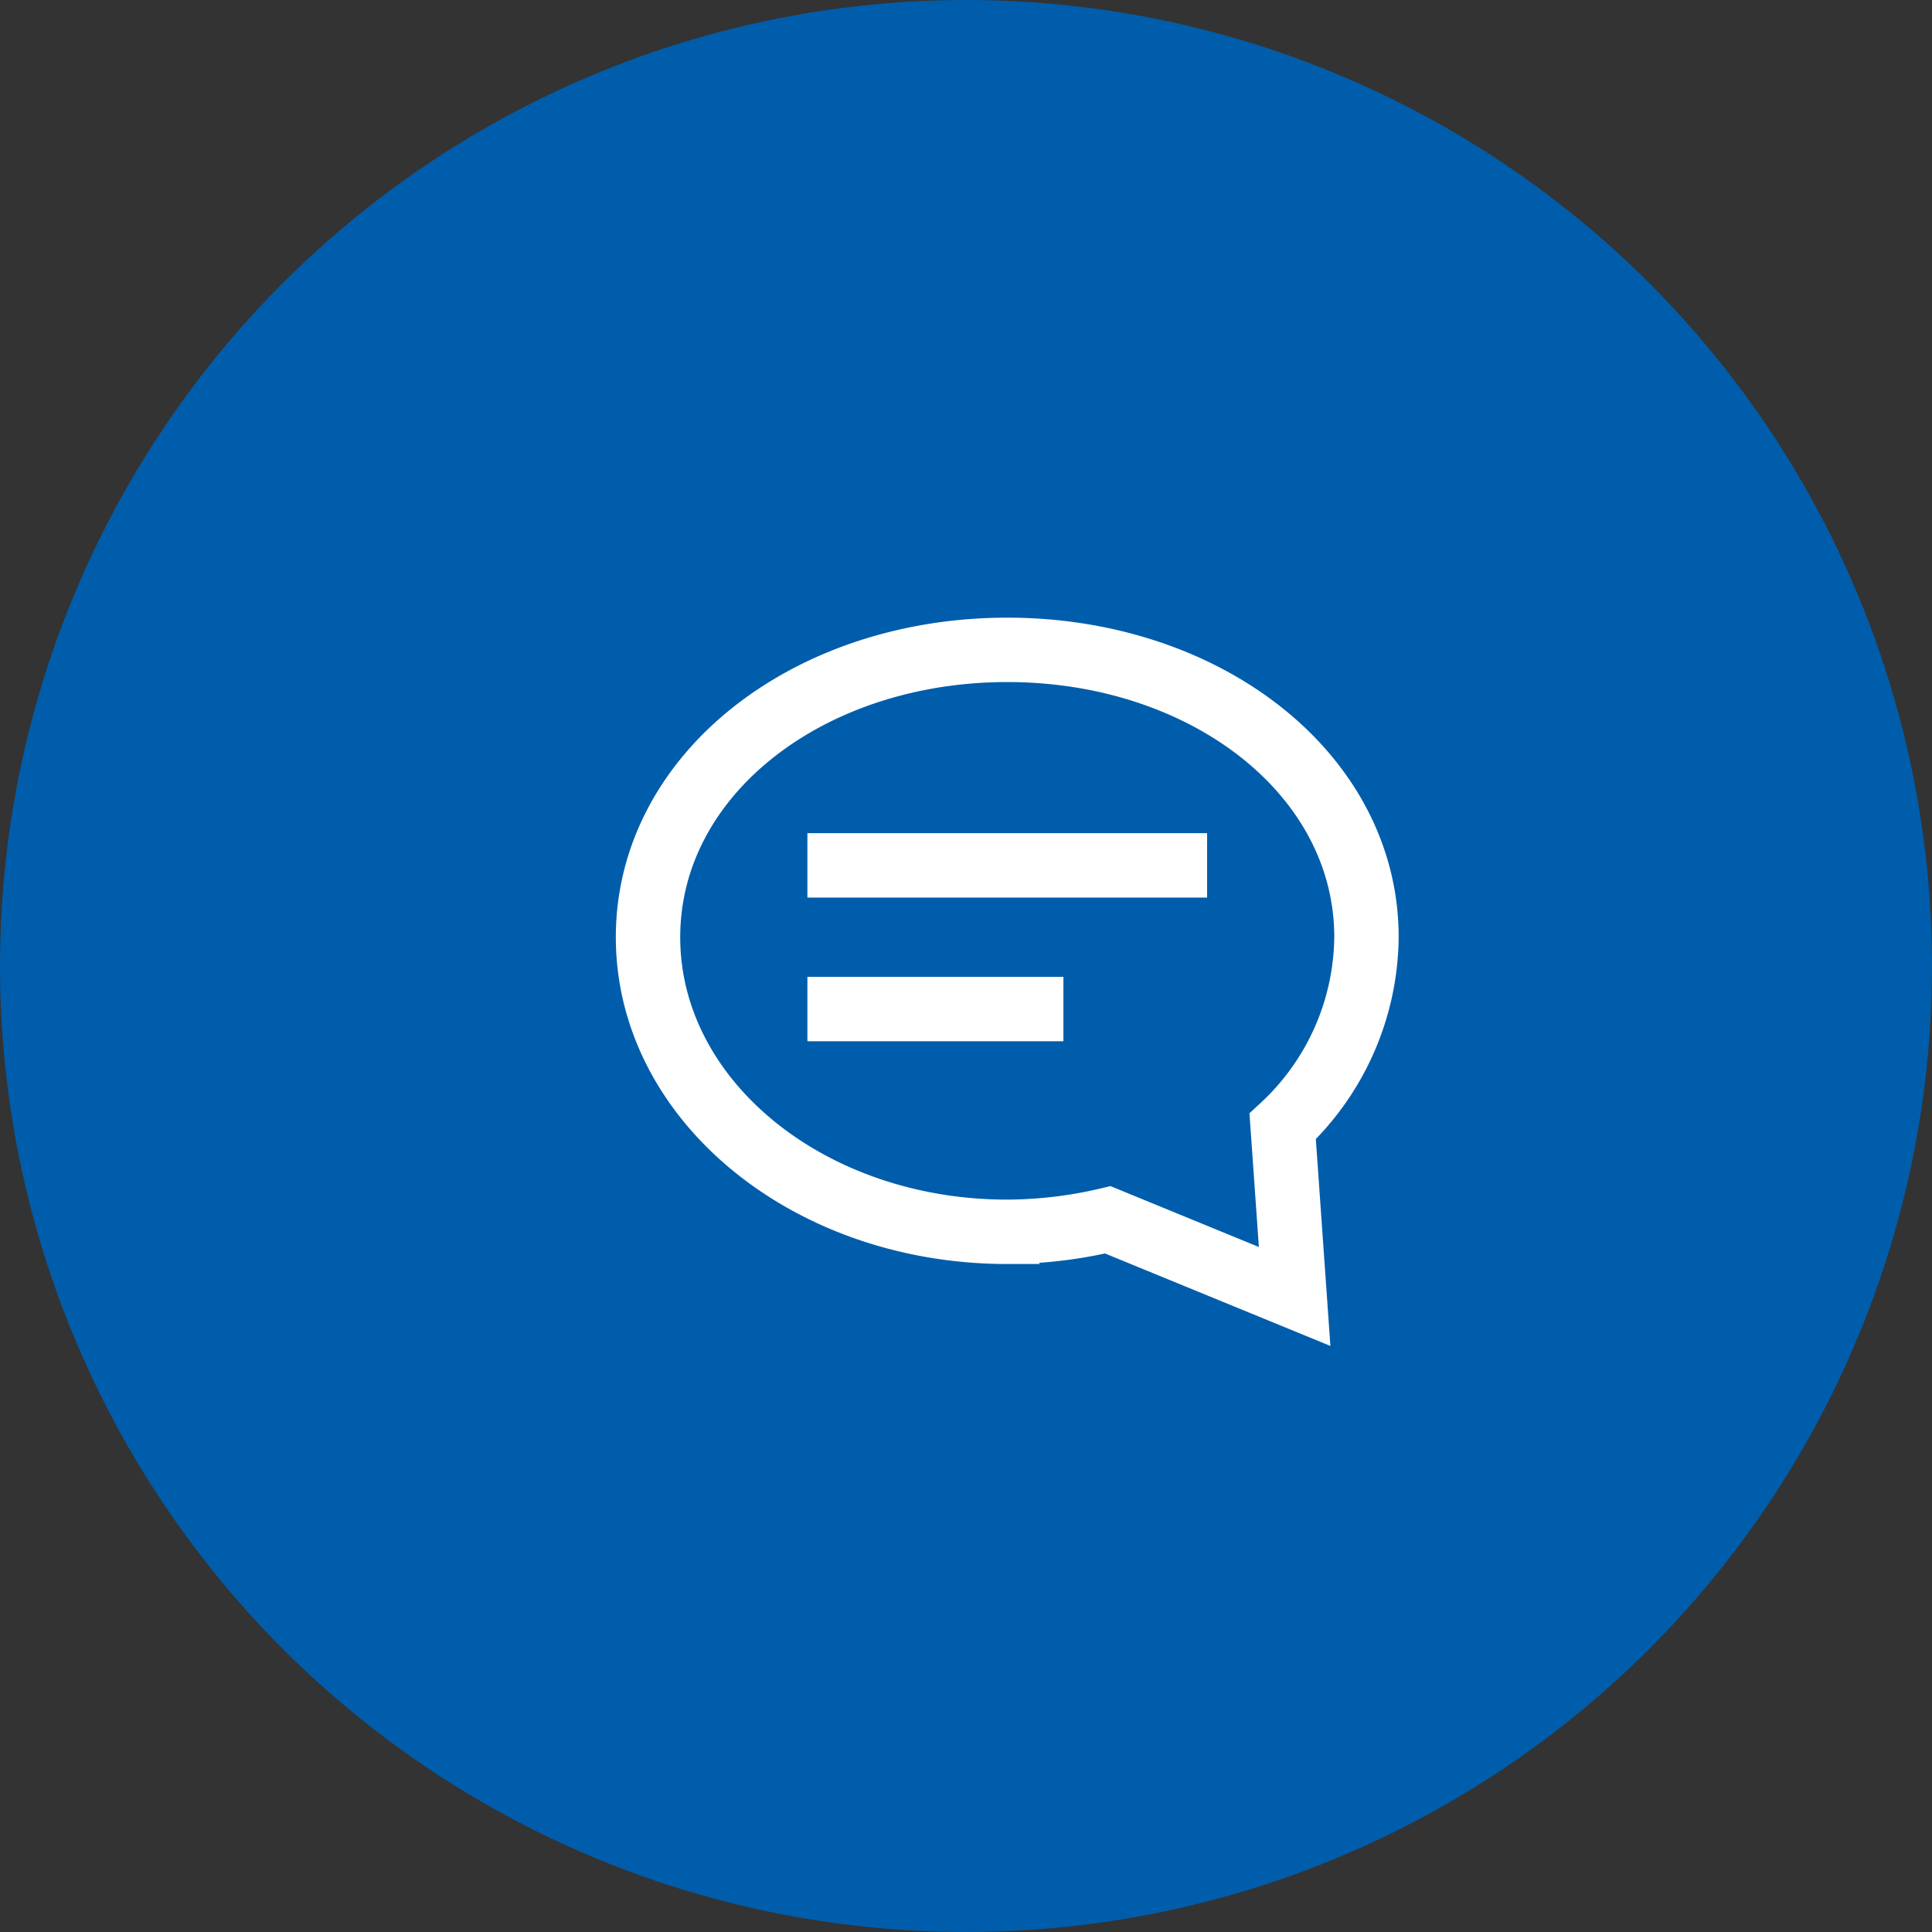 <svg width="60" height="60" xmlns="http://www.w3.org/2000/svg">
 <rect width="100%" height="100%" fill="#333333" stroke="none"/>
 <defs>
  <clipPath id="clip-path">
   <rect x="729" y="525" fill="none" height="24" width="24" id="Rectangle_730"/>
  </clipPath>
  <style>.a{fill:none;stroke:#fff;stroke-linecap:square;stroke-miterlimit:10;stroke-width:2px;}</style>
 </defs>
 <g>
  <title>background</title>
  <rect fill="none" id="canvas_background" height="3.733" width="3.875" y="-1" x="-1"/>
 </g>
 <g>
  <title>Layer 1</title>
  <g id="Group_10">
   <g id="Group_4">
    <circle fill="#005dab" r="30" cy="30" cx="30" id="Oval_10"/>
   </g>
  </g>
  <rect x="18" y="18" opacity="0.002" fill="#fff" height="24" width="24" id="Rectangle_4"/>
  <g stroke="null" id="svg_2">
   <path stroke="null" stroke-width="0" class="a" d="m39.834,34.982a8.121,8.121 0 0 0 2.603,-5.875c0,-5.058 -4.983,-8.925 -11.156,-8.925s-11.156,3.867 -11.156,8.925s4.983,9.148 11.156,9.148a13.827,13.827 0 0 0 3.124,-0.372l5.801,2.38l-0.372,-5.281z" id="svg_3"/>
   <path stroke="null" stroke-width="0" class="a" d="m26.075,26.875l10.413,0" id="svg_4"/>
   <path stroke="null" stroke-width="0" class="a" d="m26.075,31.337l5.95,0" id="svg_5"/>
  </g>
 </g>
</svg>